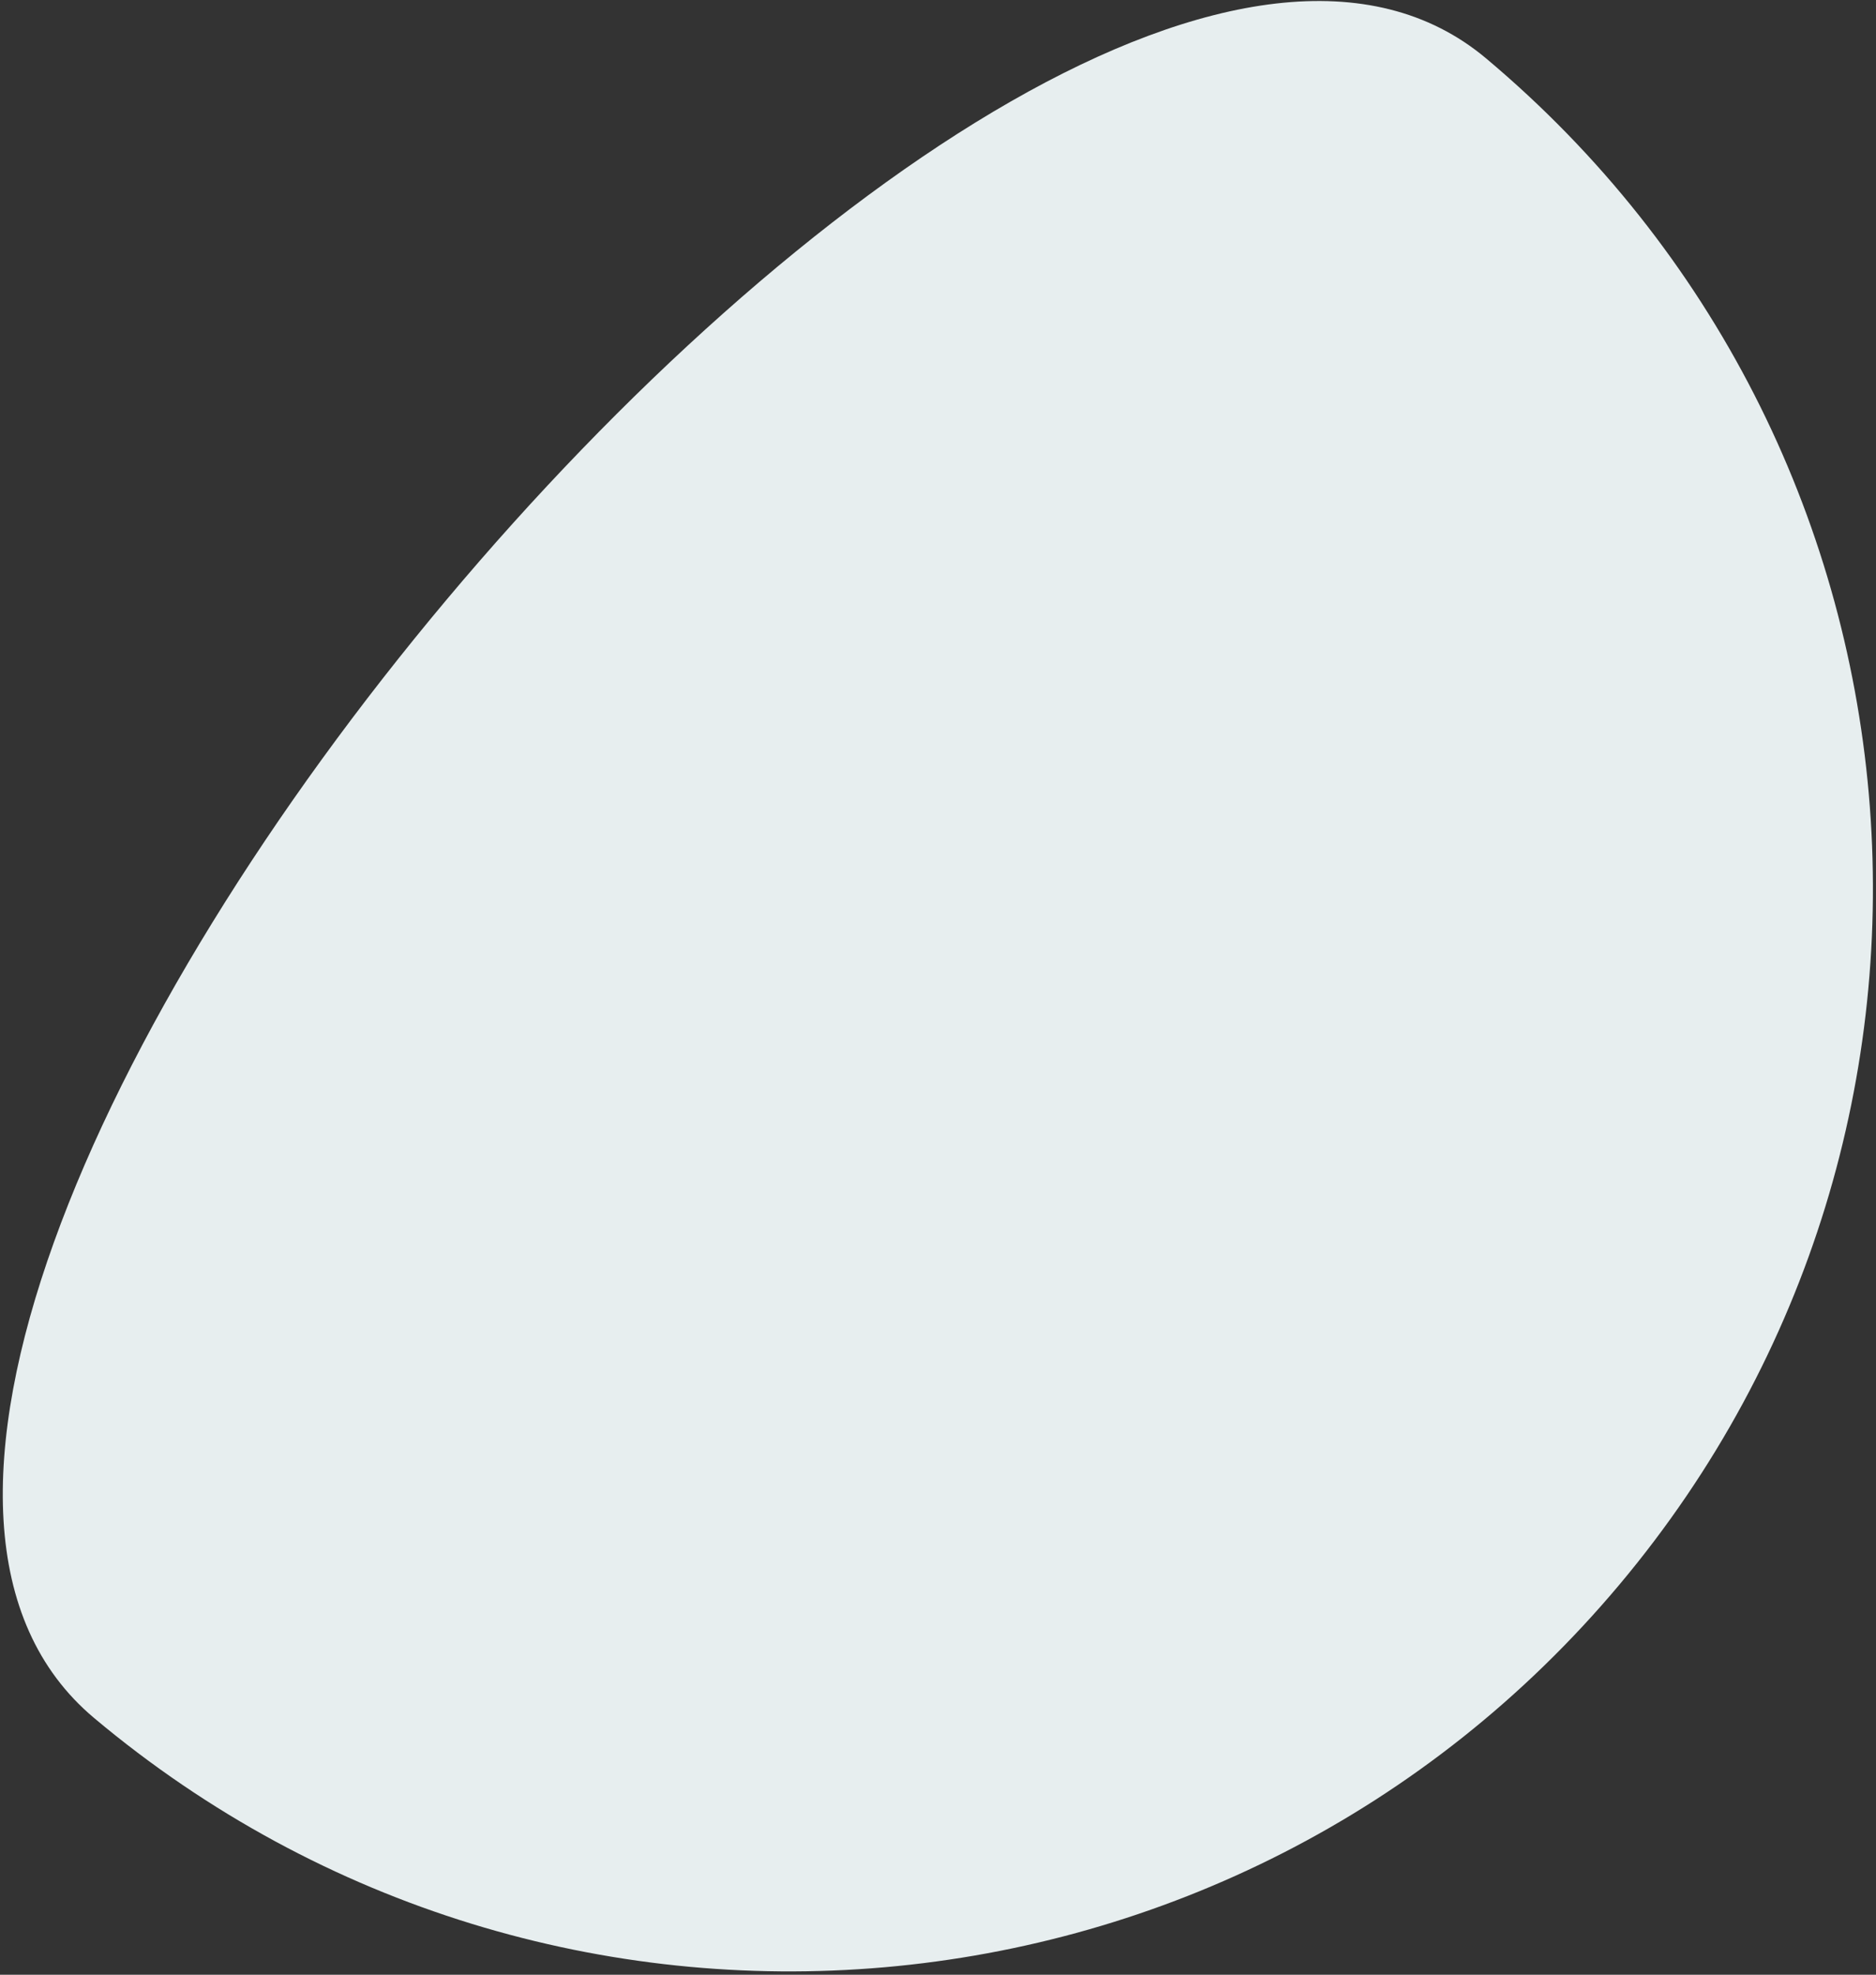 <svg xmlns="http://www.w3.org/2000/svg" xmlns:xlink="http://www.w3.org/1999/xlink" width="421px" height="443px" viewBox="0 0 421 443"><rect x="0" y="0" width="421" height="443" fill="#333333" stroke="none"/><title>Oval-bg</title><g id="Home-1" stroke="none" stroke-width="1" fill="none" fill-rule="evenodd"><g id="Single-Product" transform="translate(-608, -2214)" fill="#E7EEEF"><g id="Group-3-Copy-2" transform="translate(224, 2152)"><path d="M687,550 C821.205,550 821.205,64 687,64 C552.795,64 444,172.795 444,307 C444,441.205 552.795,550 687,550 Z" id="Oval-bg" transform="translate(615.827, 307) rotate(-140) translate(-615.827, -307) "></path></g></g></g></svg>